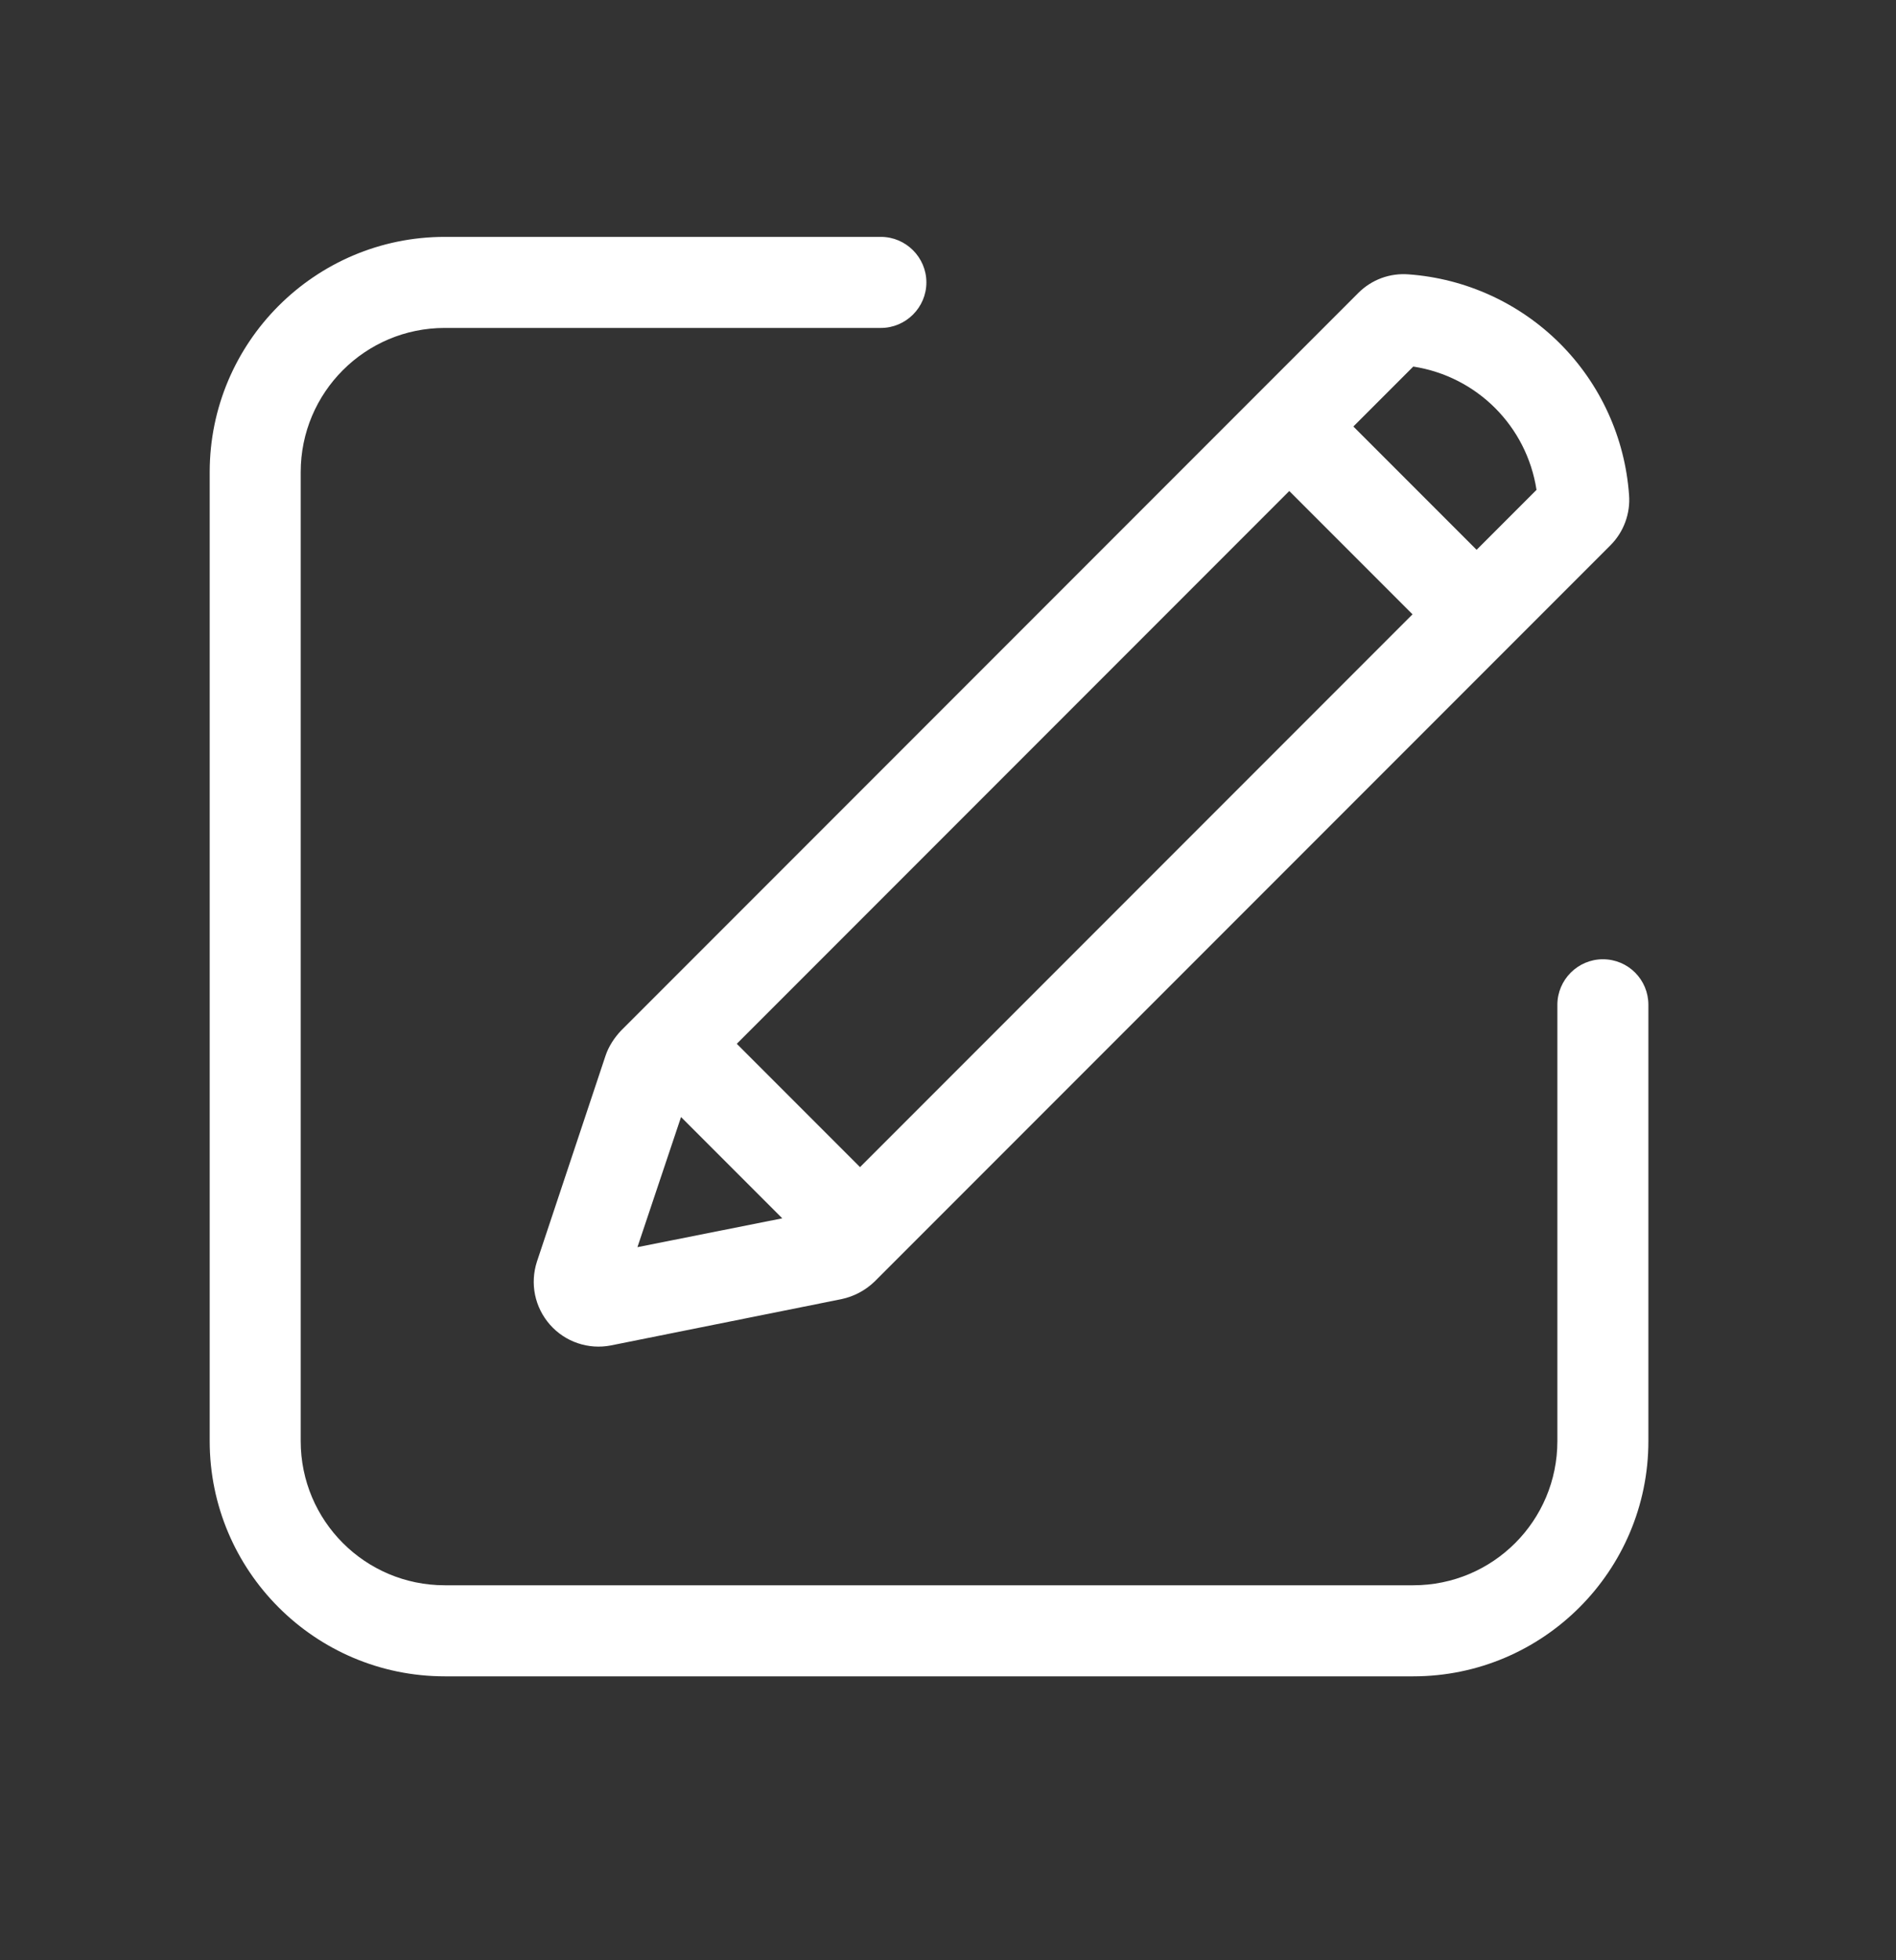 <svg width="30" height="31" viewBox="0 0 30 31" fill="none" xmlns="http://www.w3.org/2000/svg">
<rect x="0" y="0" width="30" height="31" fill="#333333" stroke="none"/>
<path d="M25.362 15.17C24.966 15.17 24.642 15.494 24.642 15.89V22.79C24.642 24.05 23.622 25.07 22.362 25.07H7.038C5.778 25.07 4.758 24.05 4.758 22.79V7.466C4.758 6.206 5.778 5.186 7.038 5.186H13.938C14.334 5.186 14.658 4.862 14.658 4.466C14.658 4.07 14.334 3.746 13.938 3.746H7.038C4.986 3.746 3.318 5.414 3.318 7.466V22.79C3.318 24.842 4.986 26.51 7.038 26.51H22.362C24.414 26.51 26.082 24.842 26.082 22.79V15.89C26.082 15.494 25.764 15.17 25.362 15.17L25.362 15.17Z" fill="white"/>
<path d="M19.89 6.235L10.128 15.997L9.828 16.297C9.72 16.411 9.63 16.549 9.582 16.693L8.496 19.951C8.441 20.121 8.43 20.302 8.466 20.477C8.502 20.652 8.584 20.815 8.702 20.949C8.82 21.083 8.971 21.184 9.14 21.241C9.31 21.299 9.491 21.311 9.666 21.277L13.314 20.545C13.512 20.503 13.692 20.407 13.836 20.269L14.124 19.981L25.482 8.623C25.692 8.413 25.8 8.119 25.776 7.825C25.711 6.922 25.323 6.073 24.683 5.433C24.042 4.793 23.193 4.405 22.29 4.339C21.99 4.315 21.702 4.423 21.492 4.633L19.89 6.235L19.89 6.235ZM13.608 18.457L11.658 16.507L20.4 7.765L22.35 9.715L13.608 18.457ZM10.776 17.665L12.378 19.267L10.086 19.723L10.776 17.665ZM22.362 5.797C23.37 5.953 24.156 6.739 24.312 7.747L23.364 8.695L21.414 6.745L22.362 5.797Z" fill="white"/>
</svg>
